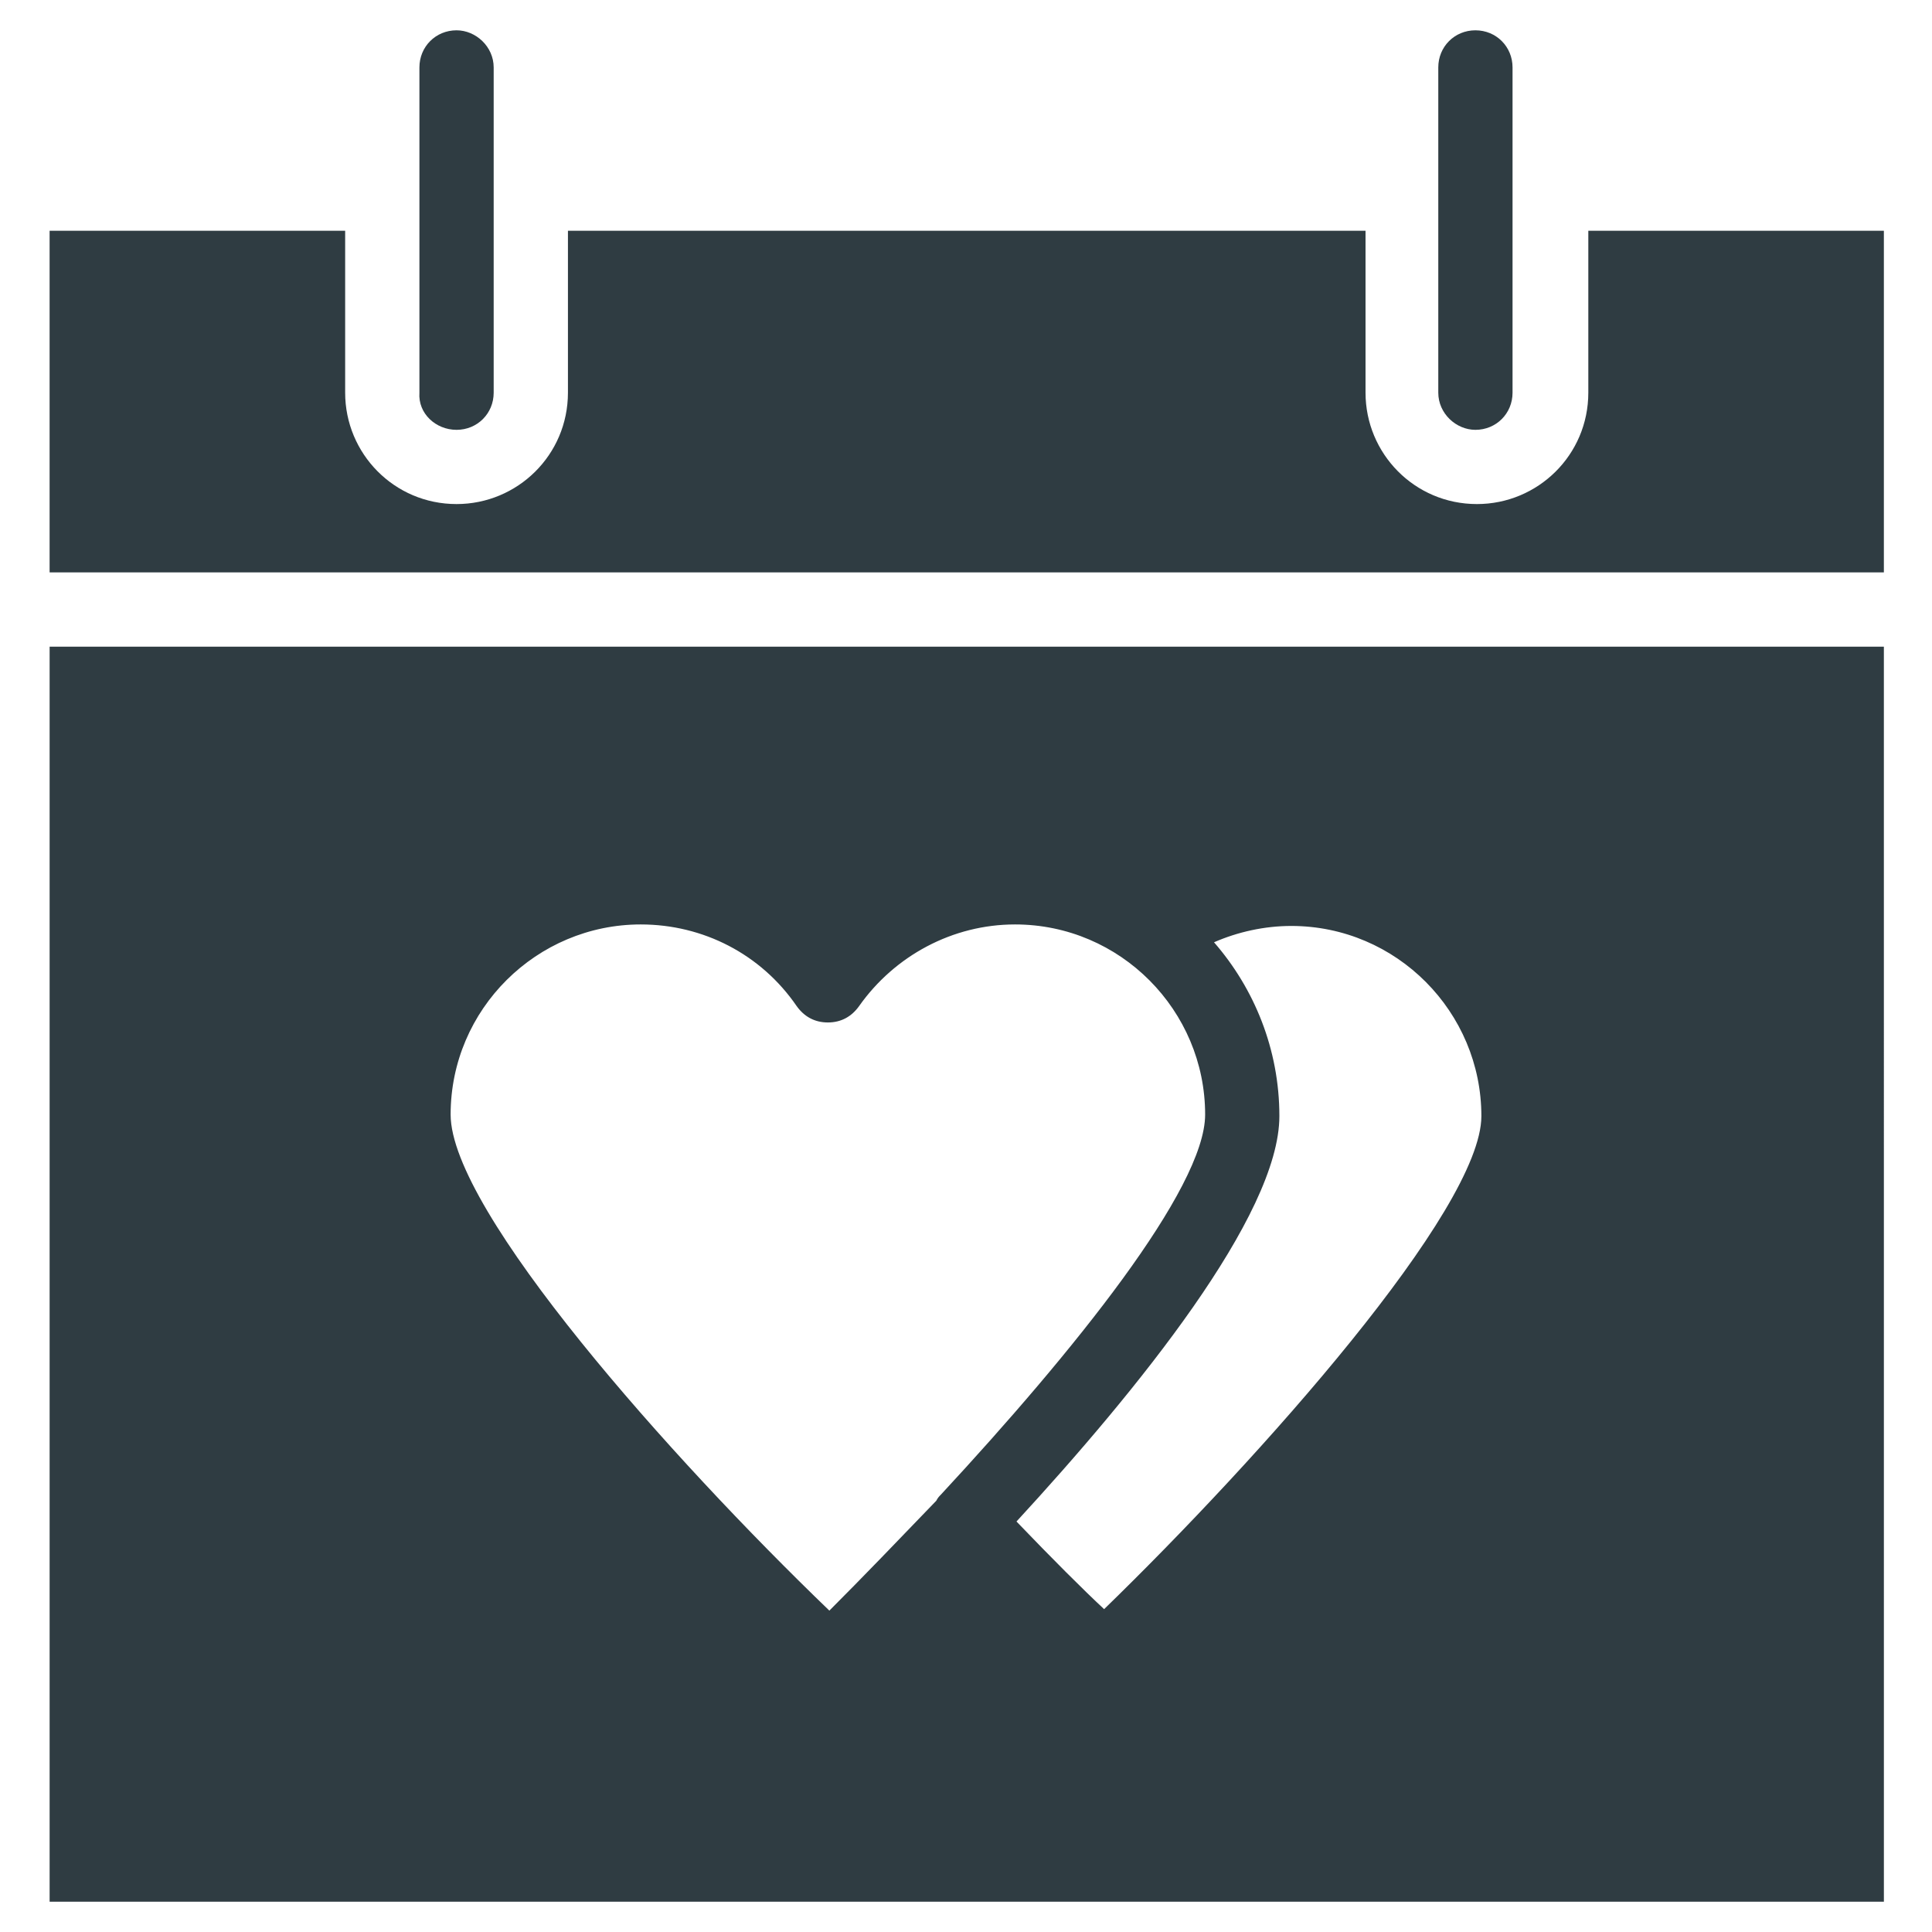<?xml version="1.0" encoding="UTF-8"?>
<!-- Uploaded to: ICON Repo, www.iconrepo.com, Generator: ICON Repo Mixer Tools -->
<svg width="800px" height="800px" version="1.1" viewBox="144 144 512 512" xmlns="http://www.w3.org/2000/svg">
 <g fill="#2f3c42">
  <path d="m264.99 257.91c5.512 0 9.84-4.328 9.84-9.84v-86.199c0-5.512-4.723-9.84-9.84-9.84-5.512 0-9.84 4.328-9.84 9.84v86.199c-0.395 5.508 4.332 9.84 9.84 9.84z"/>
  <path d="m564.92 205.16v42.902c0 16.531-13.383 29.52-29.52 29.52-16.531 0-29.52-13.383-29.52-29.52v-42.902h-211.37v42.902c0 16.531-13.383 29.52-29.52 29.52-16.531 0-29.52-13.383-29.52-29.52v-42.902h-78.324v90.527h486.1v-90.527z"/>
  <path d="m535 257.91c5.512 0 9.84-4.328 9.84-9.84v-86.199c0-5.512-4.328-9.84-9.84-9.84-5.512 0-9.84 4.328-9.84 9.84v86.199c0 5.508 4.723 9.84 9.84 9.84z"/>
  <path d="m157.15 315.38v332.59h486.1l-0.004-332.59zm236.16 224.75c-0.395 0.395-0.789 0.789-1.18 1.574-9.84 10.234-19.68 20.469-28.34 29.125-41.723-40.145-100.37-105.88-100.37-131.46 0-27.945 22.828-50.383 50.383-50.383 16.531 0 31.883 7.871 41.328 21.648 1.969 2.754 4.723 4.328 8.266 4.328s6.297-1.574 8.266-4.328c9.445-13.383 24.797-21.648 41.328-21.648 27.945 0 50.383 22.828 50.383 50.383-0.004 19.68-35.035 62.977-70.062 100.76v0zm43.293 30.309c-5.512-5.117-13.777-13.383-23.223-23.223 31.883-34.637 69.668-81.082 69.668-107.45 0-17.711-6.691-33.852-17.32-46.051 6.297-2.754 13.383-4.328 20.469-4.328 27.945 0 50.383 22.828 50.383 50.383 0 24.793-58.648 90.523-99.977 130.67z"/>
 </g>
</svg>